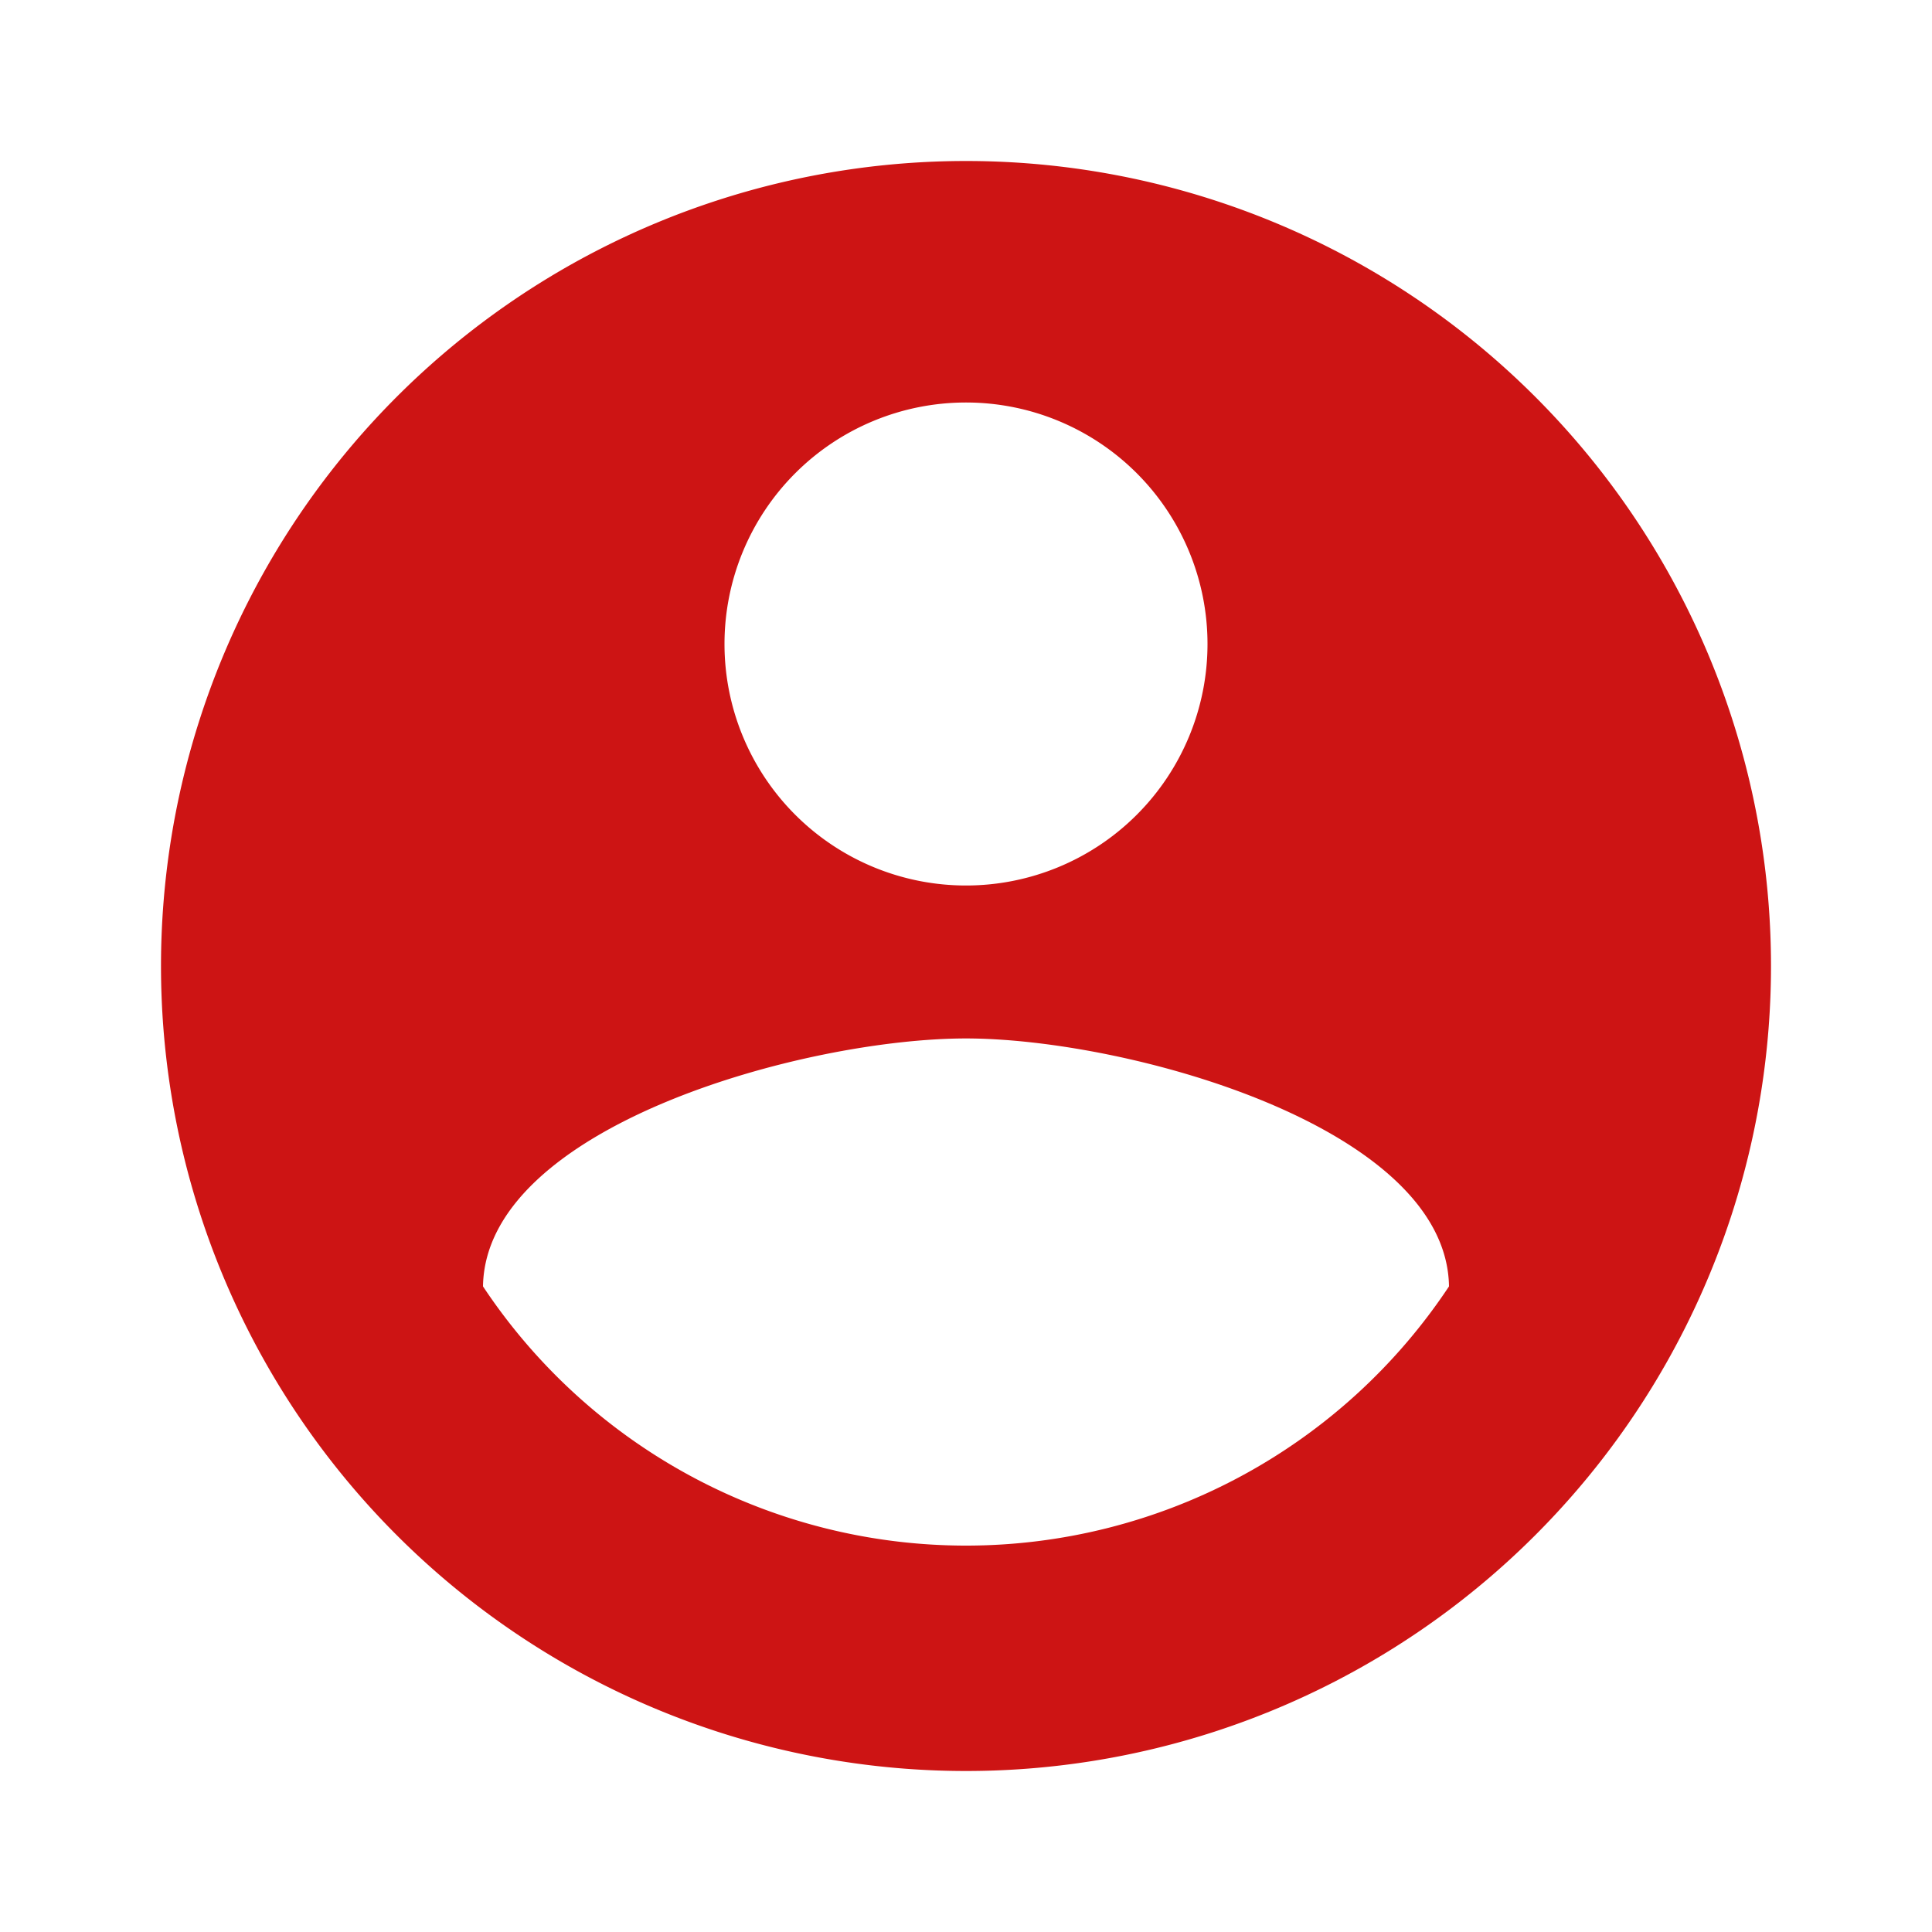 <svg xmlns="http://www.w3.org/2000/svg" height="24" width="24" fill="#cd1414"><path d="M0 0h24v24H0z" fill="none"/><path d="M12 2a10 10 0 100 20 10 10 0 000-20zm0 3a3 3 0 110 6 3 3 0 010-6zm0 14.2a7.2 7.2 0 01-6-3.22c.03-1.99 4-3.08 6-3.08 1.99 0 5.97 1.09 6 3.08a7.2 7.2 0 01-6 3.22z"/></svg>